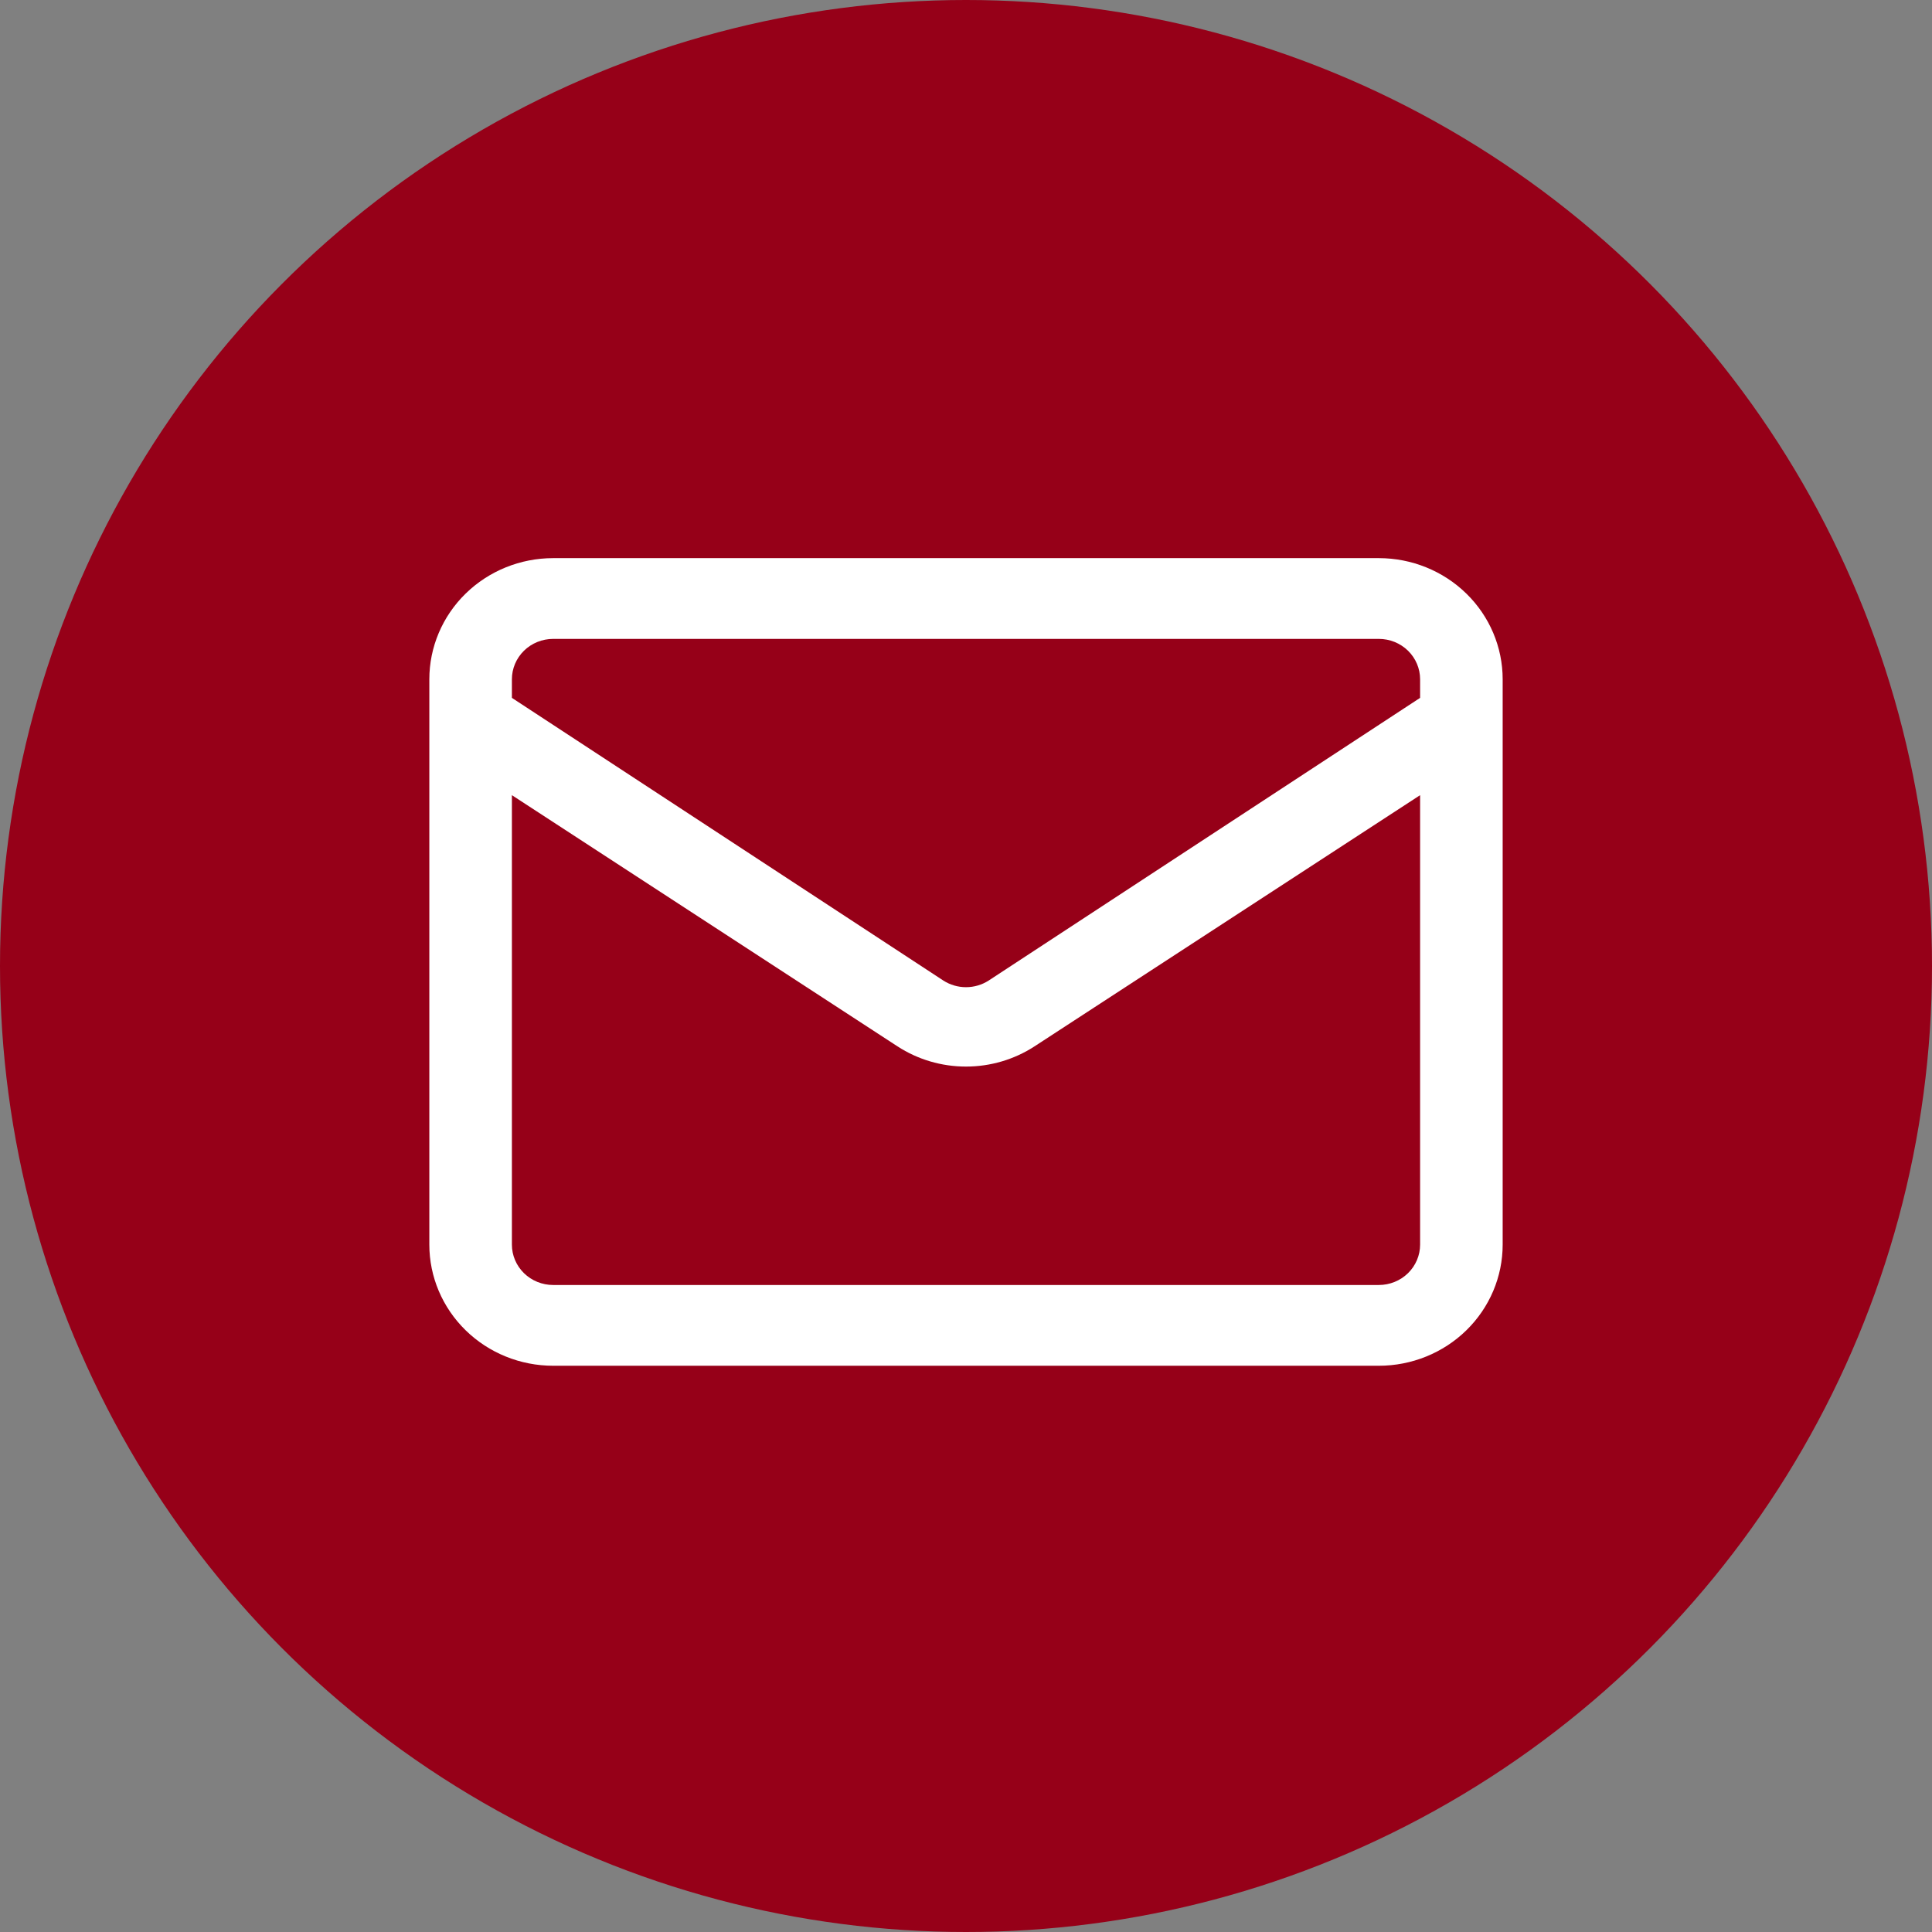 <?xml version="1.0" encoding="UTF-8"?> <svg xmlns="http://www.w3.org/2000/svg" width="90" height="90" viewBox="0 0 90 90" fill="none"><rect x="0" y="0" width="90" height="90" fill="#808080" stroke="none"/><circle cx="45" cy="45" r="45" fill="#960018"></circle><path d="M64.231 26H25.769C24.239 26 22.772 26.595 21.69 27.653C20.608 28.711 20 30.147 20 31.643V57.979C20 59.476 20.608 60.911 21.69 61.969C22.772 63.028 24.239 63.622 25.769 63.622H64.231C65.761 63.622 67.228 63.028 68.31 61.969C69.392 60.911 70 59.476 70 57.979V31.643C70 30.147 69.392 28.711 68.31 27.653C67.228 26.595 65.761 26 64.231 26ZM25.769 29.762H64.231C64.741 29.762 65.23 29.96 65.591 30.313C65.951 30.666 66.154 31.145 66.154 31.643V32.509L46.058 45.676C45.744 45.879 45.376 45.987 45 45.987C44.624 45.987 44.256 45.879 43.942 45.676L23.846 32.509V31.643C23.846 31.145 24.049 30.666 24.409 30.313C24.77 29.96 25.259 29.762 25.769 29.762ZM64.231 59.86H25.769C25.259 59.86 24.77 59.662 24.409 59.309C24.049 58.956 23.846 58.478 23.846 57.979V37.042L41.808 48.743C42.754 49.358 43.864 49.685 45 49.685C46.136 49.685 47.246 49.358 48.192 48.743L66.154 37.042V57.979C66.154 58.478 65.951 58.956 65.591 59.309C65.23 59.662 64.741 59.86 64.231 59.86Z" fill="white"></path></svg> 